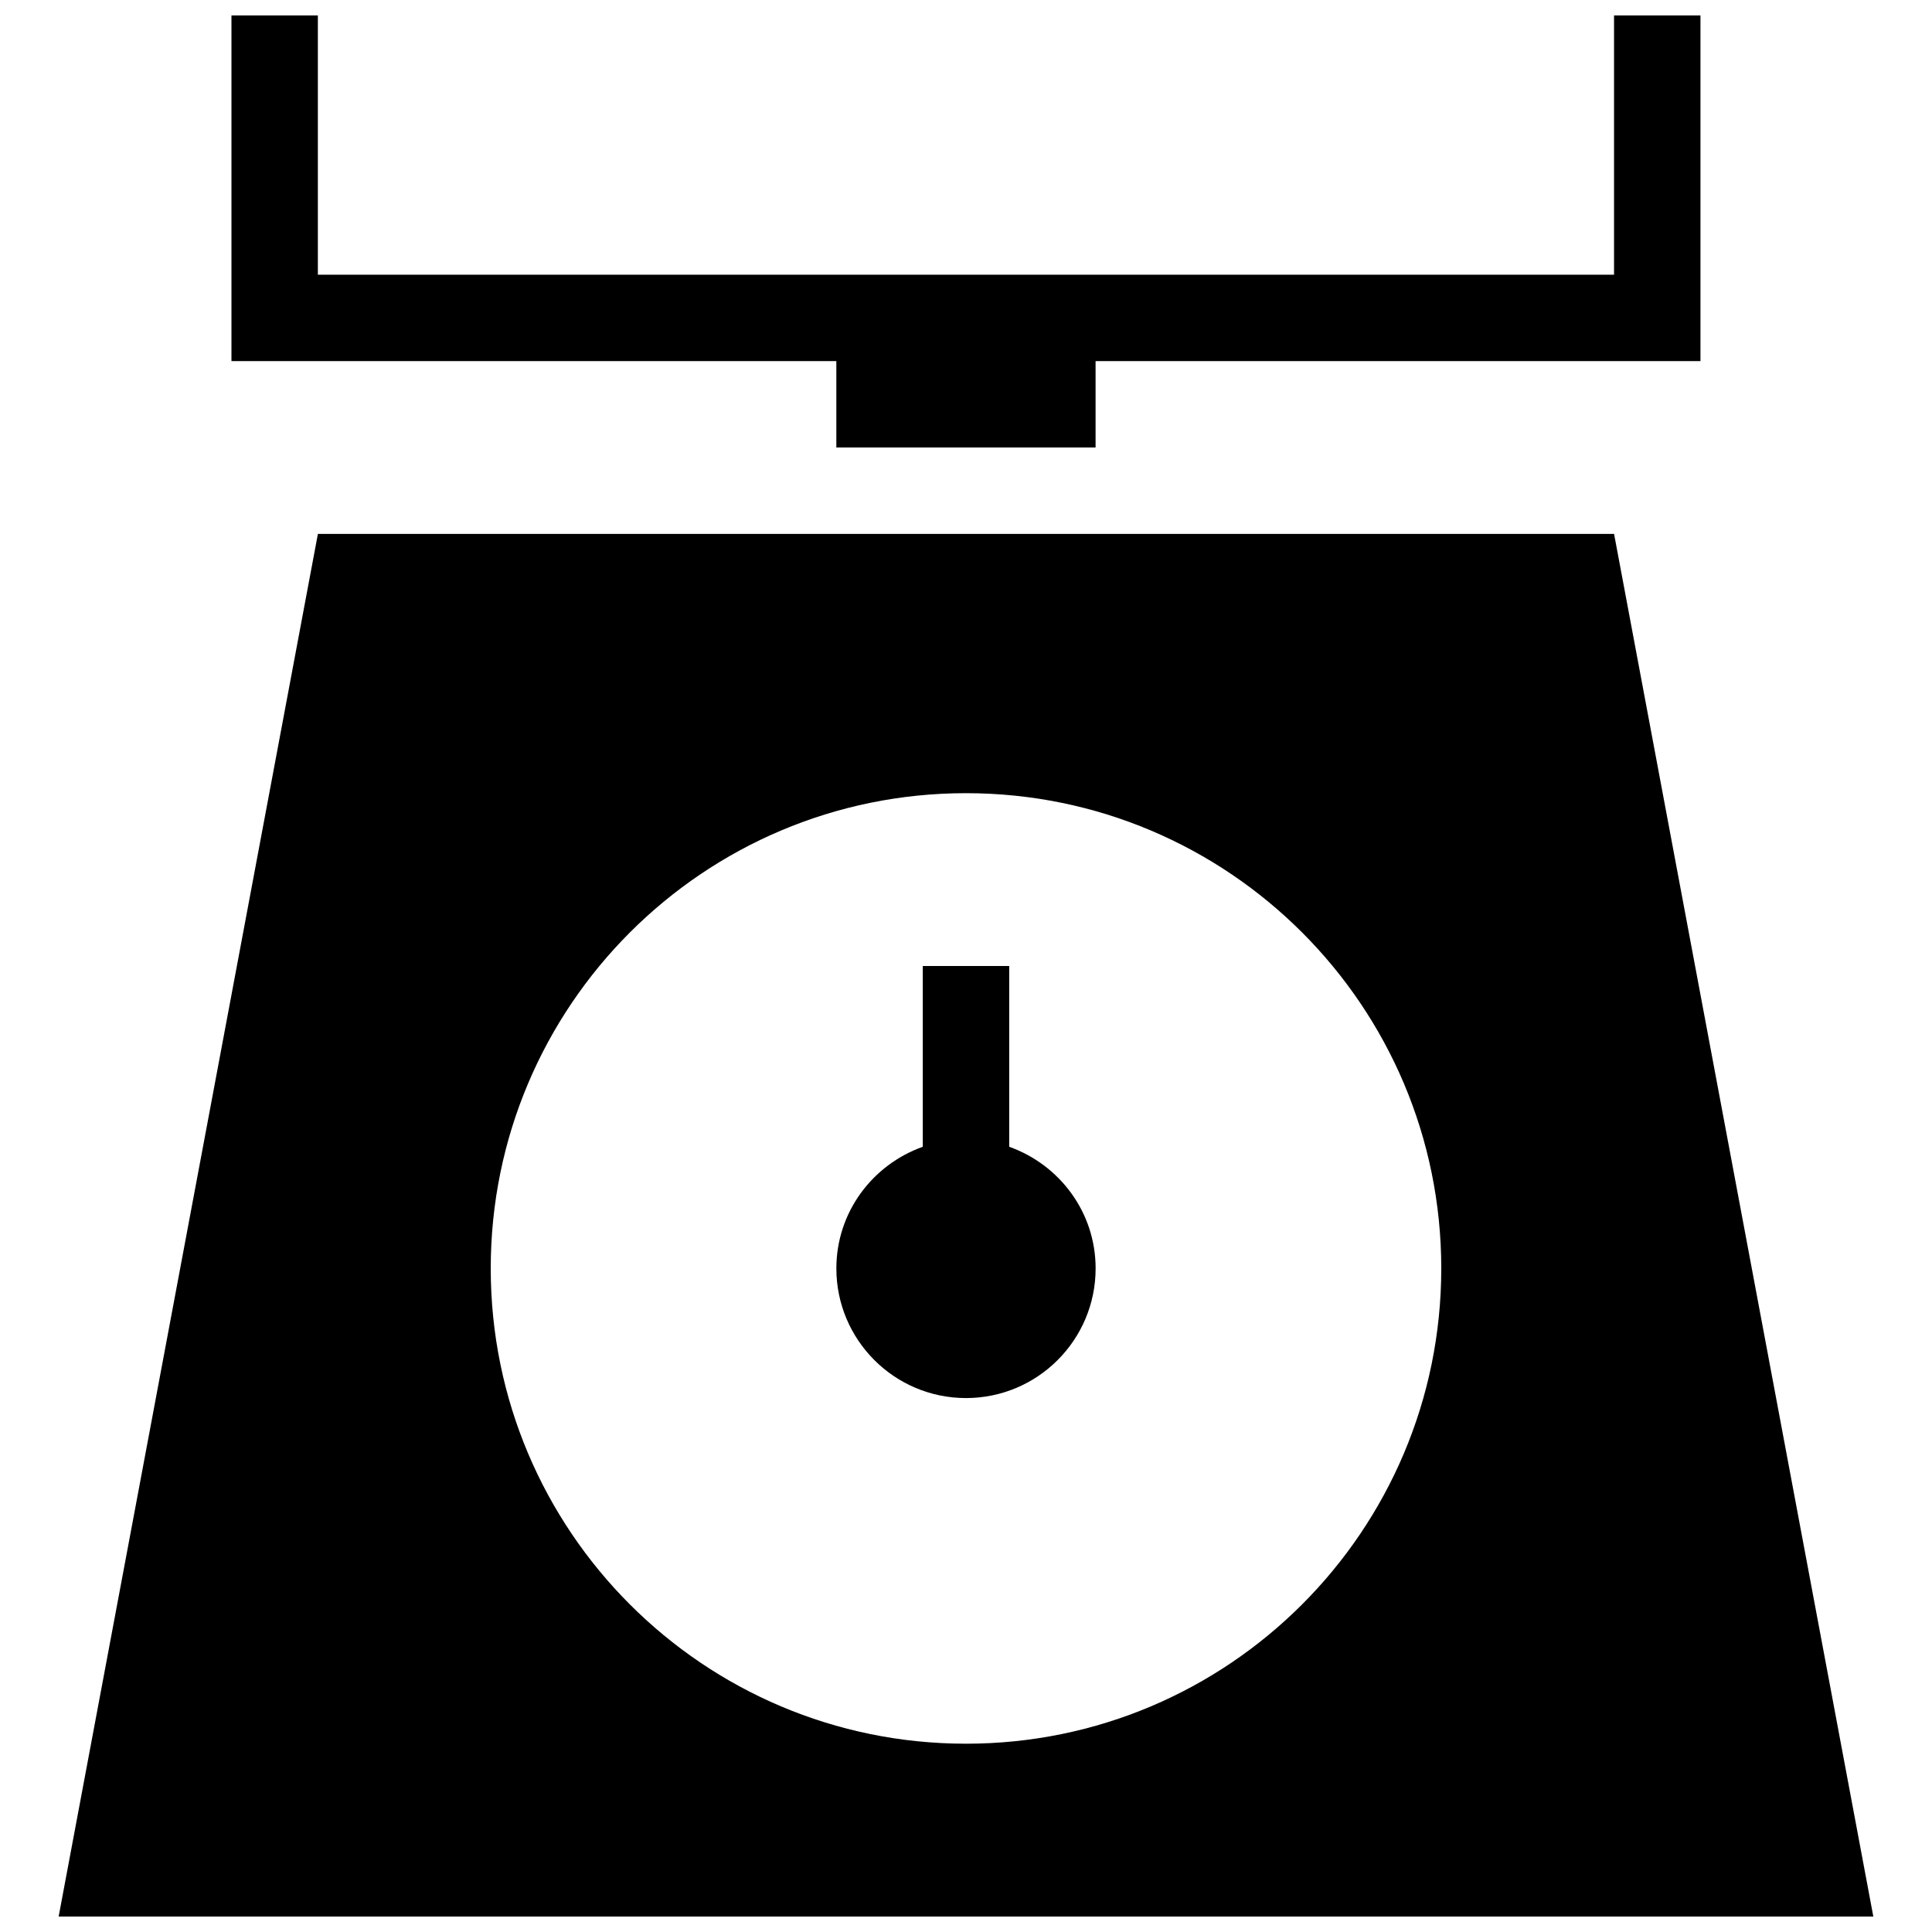 <?xml version="1.0" encoding="UTF-8"?>
<!-- Uploaded to: ICON Repo, www.iconrepo.com, Generator: ICON Repo Mixer Tools -->
<svg width="800px" height="800px" version="1.1" viewBox="144 144 512 512" xmlns="http://www.w3.org/2000/svg">
 <defs>
  <clipPath id="b">
   <path d="m159 285h482v366.9h-482z"/>
  </clipPath>
  <clipPath id="a">
   <path d="m205 148.09h390v114.91h-390z"/>
  </clipPath>
 </defs>
 <g clip-path="url(#b)">
  <path d="m640.45 651.9-68.703-366.41h-343.5l-68.703 366.41zm-240.45-297.7c69.547 0 125.95 56.402 125.95 125.95-0.004 69.547-56.406 125.95-125.95 125.95-69.551 0-125.95-56.402-125.95-125.95 0-69.547 56.402-125.95 125.95-125.95z"/>
 </g>
 <g clip-path="url(#a)">
  <path d="m205.34 148.09v91.602h160.3v22.902h68.699v-22.902h160.3v-91.602h-22.902v68.703h-343.5v-68.703z"/>
 </g>
 <path d="m400 514.5c18.961 0 34.352-15.391 34.352-34.352 0-14.93-9.594-27.504-22.902-32.242v-47.906h-22.902v47.906c-13.305 4.742-22.902 17.312-22.902 32.242 0.004 18.965 15.391 34.352 34.355 34.352z"/>
</svg>